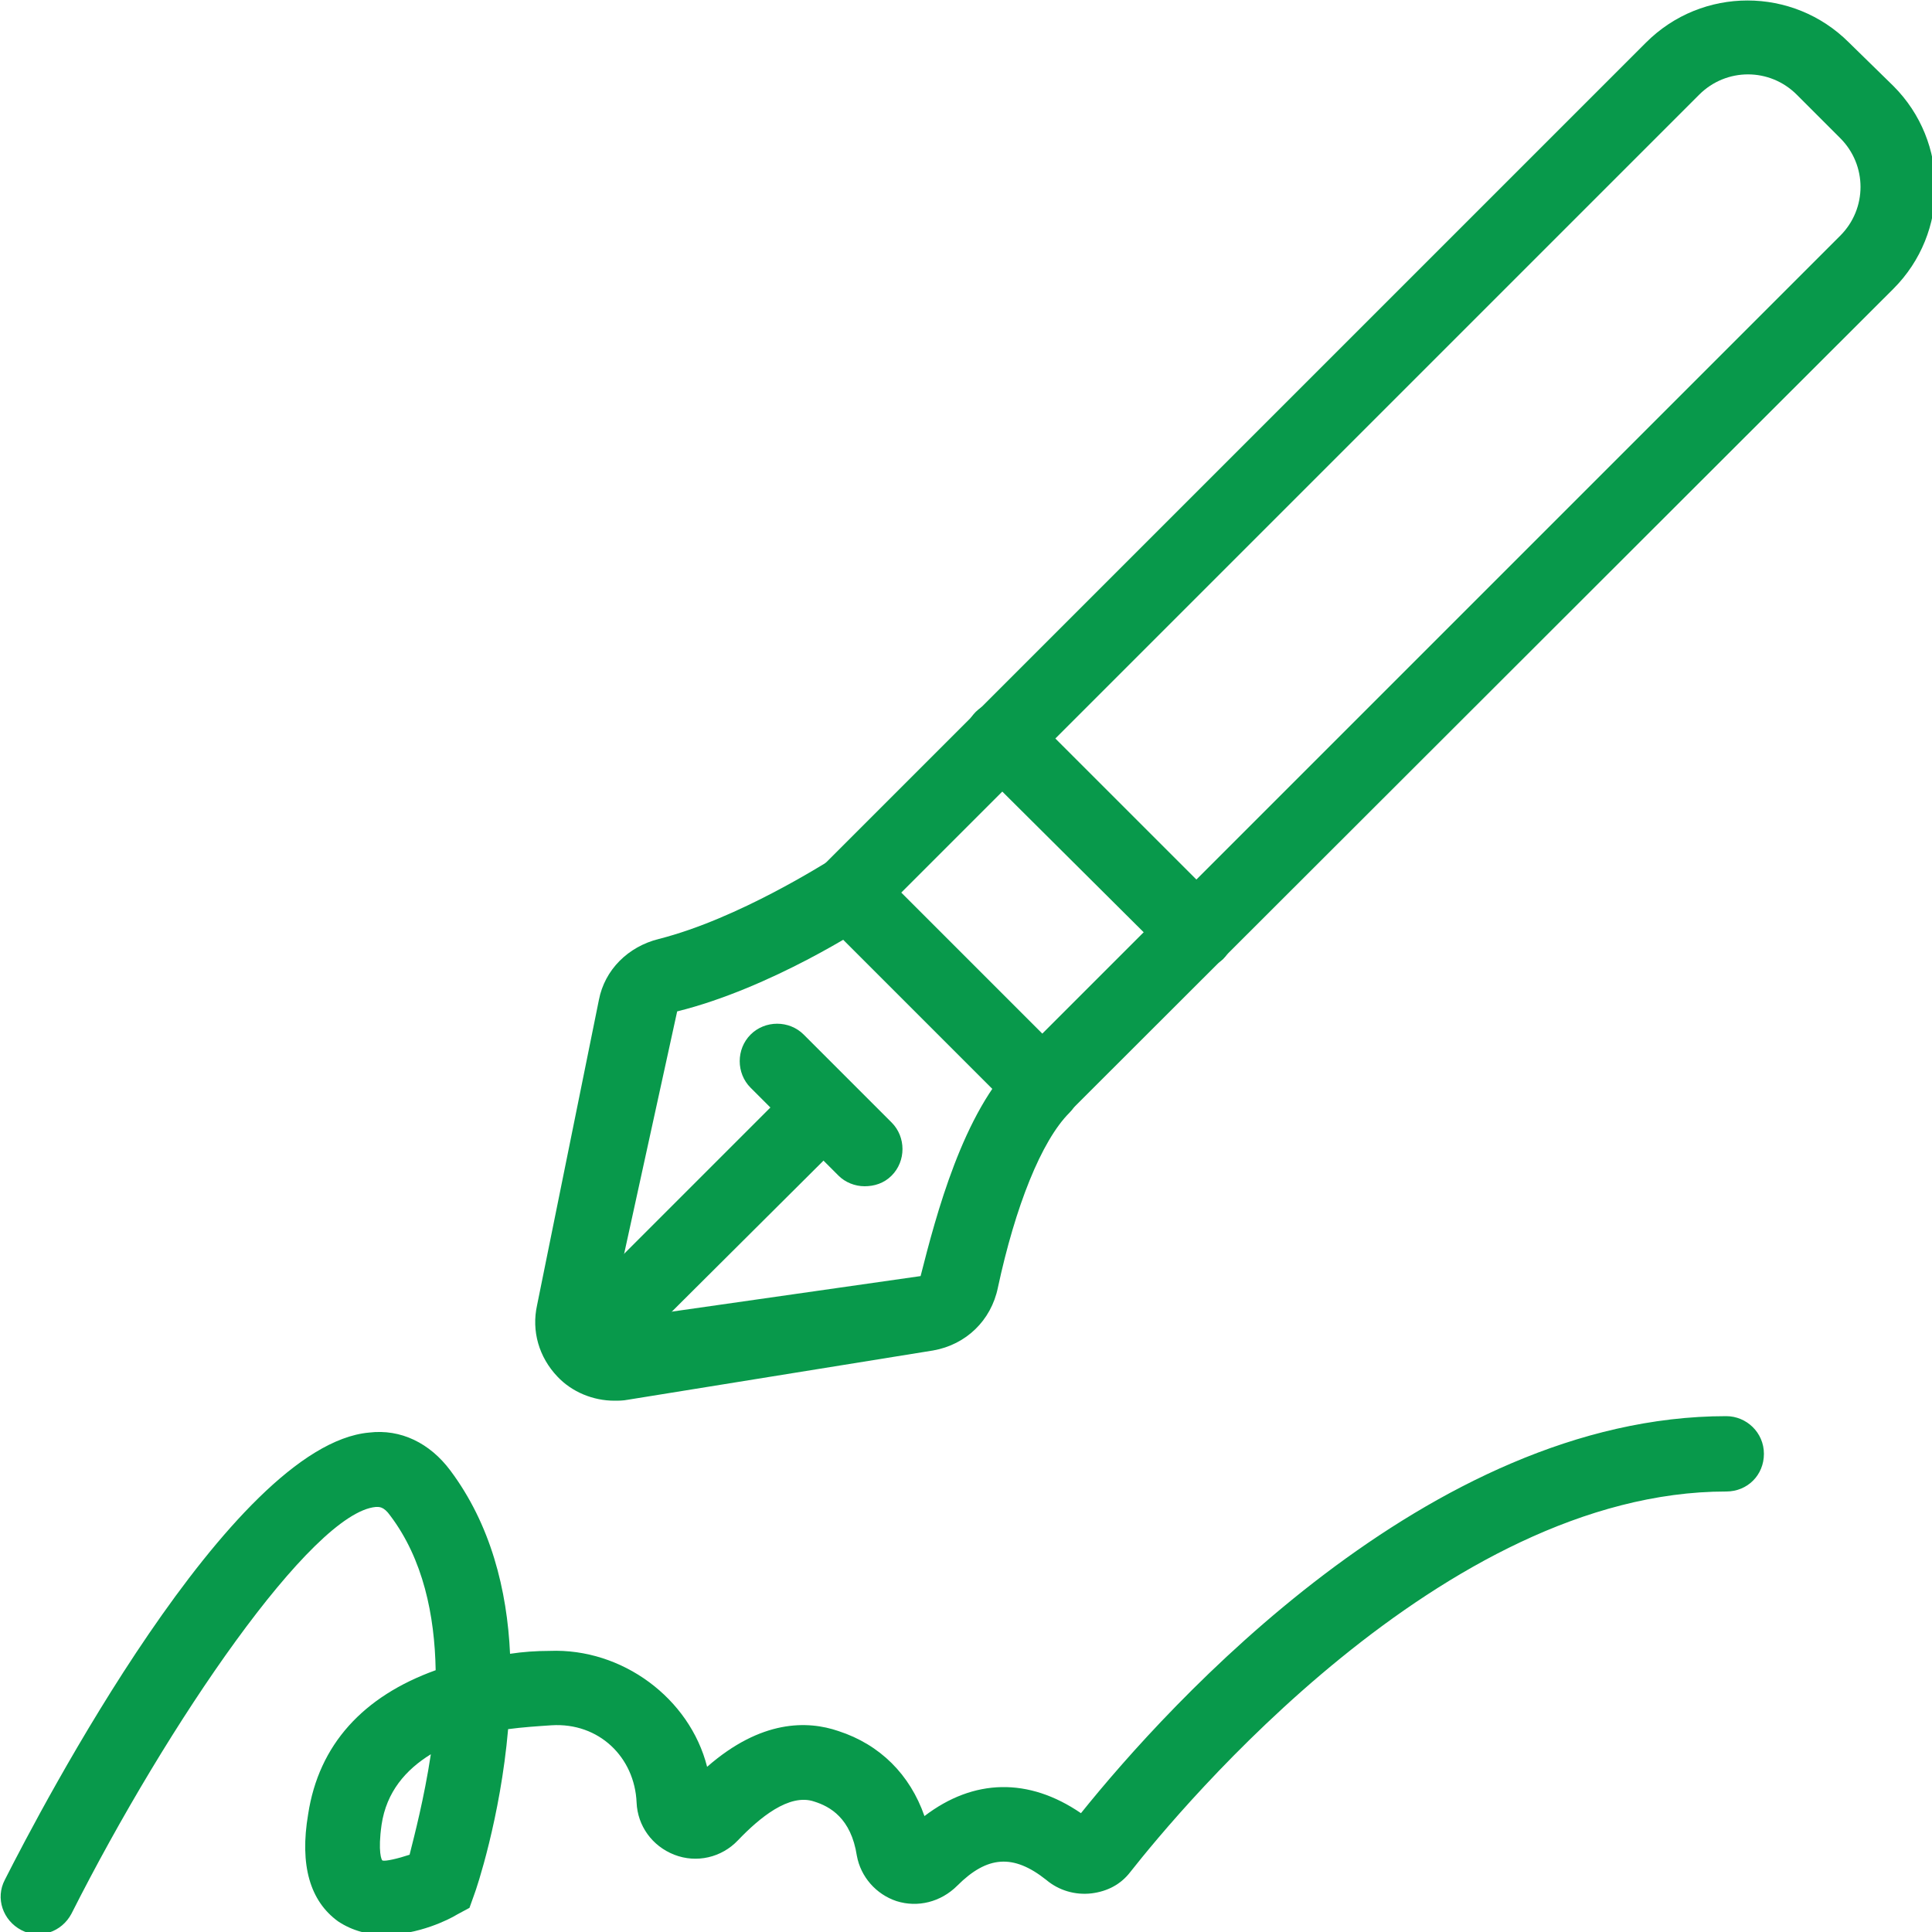 <?xml version="1.0" encoding="utf-8"?>
<!-- Generator: Adobe Illustrator 28.2.0, SVG Export Plug-In . SVG Version: 6.00 Build 0)  -->
<svg version="1.1" xmlns="http://www.w3.org/2000/svg" xmlns:xlink="http://www.w3.org/1999/xlink" x="0px" y="0px"
	 viewBox="0 0 20 20" style="enable-background:new 0 0 20 20;" xml:space="preserve">
<style type="text/css">
	.st0{fill:#08994B;}
	.st1{fill:none;stroke:#08994B;stroke-width:0.881;stroke-linecap:round;stroke-miterlimit:10;}
	.st2{fill:none;stroke:#08994B;stroke-width:0.861;stroke-linecap:round;stroke-miterlimit:10;}
	.st3{fill:none;stroke:#08994B;stroke-width:0.804;stroke-linecap:round;stroke-miterlimit:10;}
	.st4{fill:none;stroke:#08994B;stroke-width:0.804;stroke-miterlimit:10;}
	
		.st5{fill-rule:evenodd;clip-rule:evenodd;fill:none;stroke:#08994B;stroke-width:0.804;stroke-linecap:round;stroke-miterlimit:10;}
	.st6{fill:none;stroke:#08994B;stroke-width:0.785;stroke-linecap:round;stroke-miterlimit:10;}
	.st7{fill:none;stroke:#08994B;stroke-width:0.488;stroke-miterlimit:10;}
	.st8{fill:none;stroke:#08994B;stroke-width:0.884;stroke-linecap:round;stroke-miterlimit:10;}
	.st9{fill:none;stroke:#08994B;stroke-width:0.812;stroke-linecap:round;stroke-miterlimit:10;}
	.st10{fill:none;stroke:#08994B;stroke-width:0.873;stroke-linecap:round;stroke-miterlimit:10;}
	.st11{fill:none;stroke:#08994B;stroke-width:0.872;stroke-linecap:round;stroke-miterlimit:10;}
	.st12{fill:none;stroke:#08994B;stroke-width:0.5;stroke-linecap:round;stroke-miterlimit:10;}
	.st13{fill:none;stroke:#08994B;stroke-width:0.872;stroke-miterlimit:10;}
	.st14{fill:none;stroke:#08994B;stroke-width:1.112;stroke-linecap:round;stroke-miterlimit:10;}
	.st15{fill:none;stroke:#08994B;stroke-width:0.884;stroke-miterlimit:10;}
	.st16{fill:none;stroke:#08994B;stroke-linecap:round;stroke-miterlimit:10;}
	.st17{fill:none;stroke:#08994B;stroke-width:0.728;stroke-linecap:round;stroke-miterlimit:10;}
	.st18{fill:none;stroke:#08994B;stroke-width:0.571;stroke-linecap:round;stroke-miterlimit:10;}
</style>
<g id="Free_Trail">
</g>
<g id="Sign_Up">
</g>
<g id="Sign_In">
</g>
<g id="Two_Factor_Authentication">
</g>
<g id="Forgot_Password">
</g>
<g id="Choose_A_New_Pricing_Plan">
</g>
<g id="Update_My_Details">
</g>
<g id="Add_Or_Update_Organisation_Details">
</g>
<g id="Change_Password">
</g>
<g id="Search_Feature">
</g>
<g id="Dashboard">
</g>
<g id="Blockchain_Status">
</g>
<g id="Settings_Feature_Tour">
</g>
<g id="Sign_Status">
	<g>
		<g>
			<path class="st0" d="M10.79,11.79L8.24,9.24l8.8-8.8c0.58-0.58,1.52-0.58,2.1,0l0.46,0.45c0.58,0.58,0.58,1.52,0,2.1L10.79,11.79
				z M9.33,9.24l1.46,1.46l8.26-8.26c0.28-0.28,0.28-0.73,0-1.01l-0.45-0.45c-0.28-0.28-0.73-0.28-1.01,0L9.33,9.24z"/>
		</g>
		<g>
			<path class="st0" d="M12.39,10.04c-0.1,0-0.2-0.04-0.27-0.11L10.1,7.92c-0.15-0.15-0.15-0.4,0-0.55c0.15-0.15,0.4-0.15,0.55,0
				l2.01,2.01c0.15,0.15,0.15,0.4,0,0.55C12.58,10,12.49,10.04,12.39,10.04z"/>
		</g>
		<g>
			<path class="st0" d="M6.36,14.5c-0.22,0-0.44-0.09-0.59-0.25c-0.19-0.2-0.27-0.47-0.21-0.74l0.64-3.16
				C6.26,10.04,6.5,9.8,6.82,9.72c0.83-0.21,1.74-0.8,1.75-0.8C8.75,8.8,8.99,8.85,9.11,9.02C9.22,9.2,9.18,9.44,9,9.56
				c-0.04,0.03-1.02,0.67-1.99,0.91l-0.7,3.2l3.22-0.46c0.16-0.63,0.44-1.7,0.99-2.24c0.15-0.15,0.4-0.15,0.55,0
				c0.15,0.15,0.15,0.4,0,0.55c-0.29,0.29-0.56,0.97-0.74,1.81c-0.07,0.34-0.33,0.59-0.67,0.65l-3.16,0.51
				C6.45,14.5,6.4,14.5,6.36,14.5z"/>
		</g>
		<g>
			<path class="st0" d="M6.03,14.34c-0.1,0-0.2-0.04-0.27-0.11c-0.15-0.15-0.15-0.4,0-0.55l2.33-2.33c0.15-0.15,0.4-0.15,0.55,0
				c0.15,0.15,0.15,0.4,0,0.55L6.3,14.23C6.22,14.31,6.12,14.34,6.03,14.34z"/>
		</g>
		<g>
			<path class="st0" d="M8.95,12.28c-0.1,0-0.2-0.04-0.27-0.11l-0.91-0.91c-0.15-0.15-0.15-0.4,0-0.55c0.15-0.15,0.4-0.15,0.55,0
				l0.91,0.91c0.15,0.15,0.15,0.4,0,0.55C9.15,12.25,9.05,12.28,8.95,12.28z"/>
		</g>
		<g>
			<path class="st0" d="M3.98,20.03c-0.16,0-0.33-0.04-0.48-0.14c-0.29-0.21-0.4-0.58-0.31-1.11c0.11-0.72,0.57-1.22,1.32-1.49
				c-0.01-0.57-0.13-1.15-0.47-1.6c-0.07-0.1-0.12-0.09-0.15-0.09c-0.66,0.06-2.15,2.23-3.15,4.21c-0.1,0.19-0.33,0.27-0.52,0.17
				c-0.19-0.1-0.27-0.33-0.17-0.52c0.38-0.75,2.34-4.5,3.77-4.63c0.33-0.04,0.63,0.11,0.84,0.39c0.42,0.56,0.59,1.24,0.62,1.9
				c0.13-0.02,0.27-0.03,0.41-0.03c0.75-0.03,1.45,0.49,1.63,1.2c0.56-0.49,1.04-0.48,1.36-0.37c0.43,0.14,0.74,0.45,0.89,0.88
				c0.51-0.39,1.08-0.4,1.62-0.03c0.9-1.12,3.6-4.11,6.68-4.11c0.21,0,0.39,0.17,0.39,0.39s-0.17,0.39-0.39,0.39
				c-2.93,0-5.65,3.28-6.17,3.94c-0.1,0.13-0.24,0.2-0.4,0.22c-0.17,0.02-0.34-0.03-0.47-0.14c-0.34-0.27-0.61-0.25-0.92,0.06
				c-0.17,0.17-0.41,0.23-0.63,0.16c-0.21-0.07-0.37-0.25-0.41-0.47c-0.06-0.39-0.28-0.51-0.44-0.56c-0.26-0.09-0.57,0.17-0.79,0.4
				c-0.17,0.18-0.43,0.24-0.66,0.15c-0.23-0.09-0.38-0.3-0.39-0.54c-0.02-0.47-0.39-0.83-0.88-0.8c-0.15,0.01-0.3,0.02-0.45,0.04
				c-0.08,0.92-0.33,1.66-0.35,1.71l-0.05,0.14l-0.13,0.07C4.65,19.87,4.33,20.03,3.98,20.03z M4.46,18.16
				C4.2,18.32,4,18.55,3.95,18.89c-0.04,0.28,0,0.37,0.01,0.37c0.03,0.01,0.16-0.02,0.28-0.06C4.29,19,4.39,18.62,4.46,18.16z
				 M11.09,18.89C11.09,18.89,11.09,18.89,11.09,18.89C11.09,18.89,11.09,18.89,11.09,18.89z M11.31,18.85L11.31,18.85L11.31,18.85z
				 M7.37,18.59C7.37,18.59,7.37,18.59,7.37,18.59C7.37,18.59,7.37,18.59,7.37,18.59z"/>
		</g>
	</g>
</g>
<g id="Public_or_Private">
</g>
<g id="Upload_Document">
</g>
<g id="Add_Signers_and_Viewers">
</g>
<g id="Remove_Signers_And_Viewers">
</g>
<g id="Reference_Information">
</g>
<g id="Adding_Secured_QR_Code">
</g>
<g id="Adding_Signature_Position">
</g>
<g id="Adding_Date_Signed">
</g>
<g id="Adding_Name">
</g>
<g id="Adding_Company">
</g>
<g id="Adding_Text">
</g>
<g id="Adding_Position">
</g>
<g id="Zooming_In">
</g>
<g id="Zooming_Out">
</g>
<g id="Adding_Initials">
</g>
<g id="Confirmation_Mail_To_Signers_And_Viewers">
</g>
<g id="Adding_New_Users">
</g>
<g id="Manage_User">
</g>
<g id="Create_New_User">
</g>
<g id="User_Current_Access">
</g>
<g id="Manage_Access">
</g>
<g id="Customer_Support">
</g>
<g id="Verify_Feature">
</g>
<g id="Email_Feature">
</g>
<g id="Download_Feature">
</g>
<g id="Logout">
</g>
<g id="Entries">
</g>
<g id="Document_Viewing_or_Downloading_Mail">
</g>
<g id="Account_details">
</g>
</svg>

